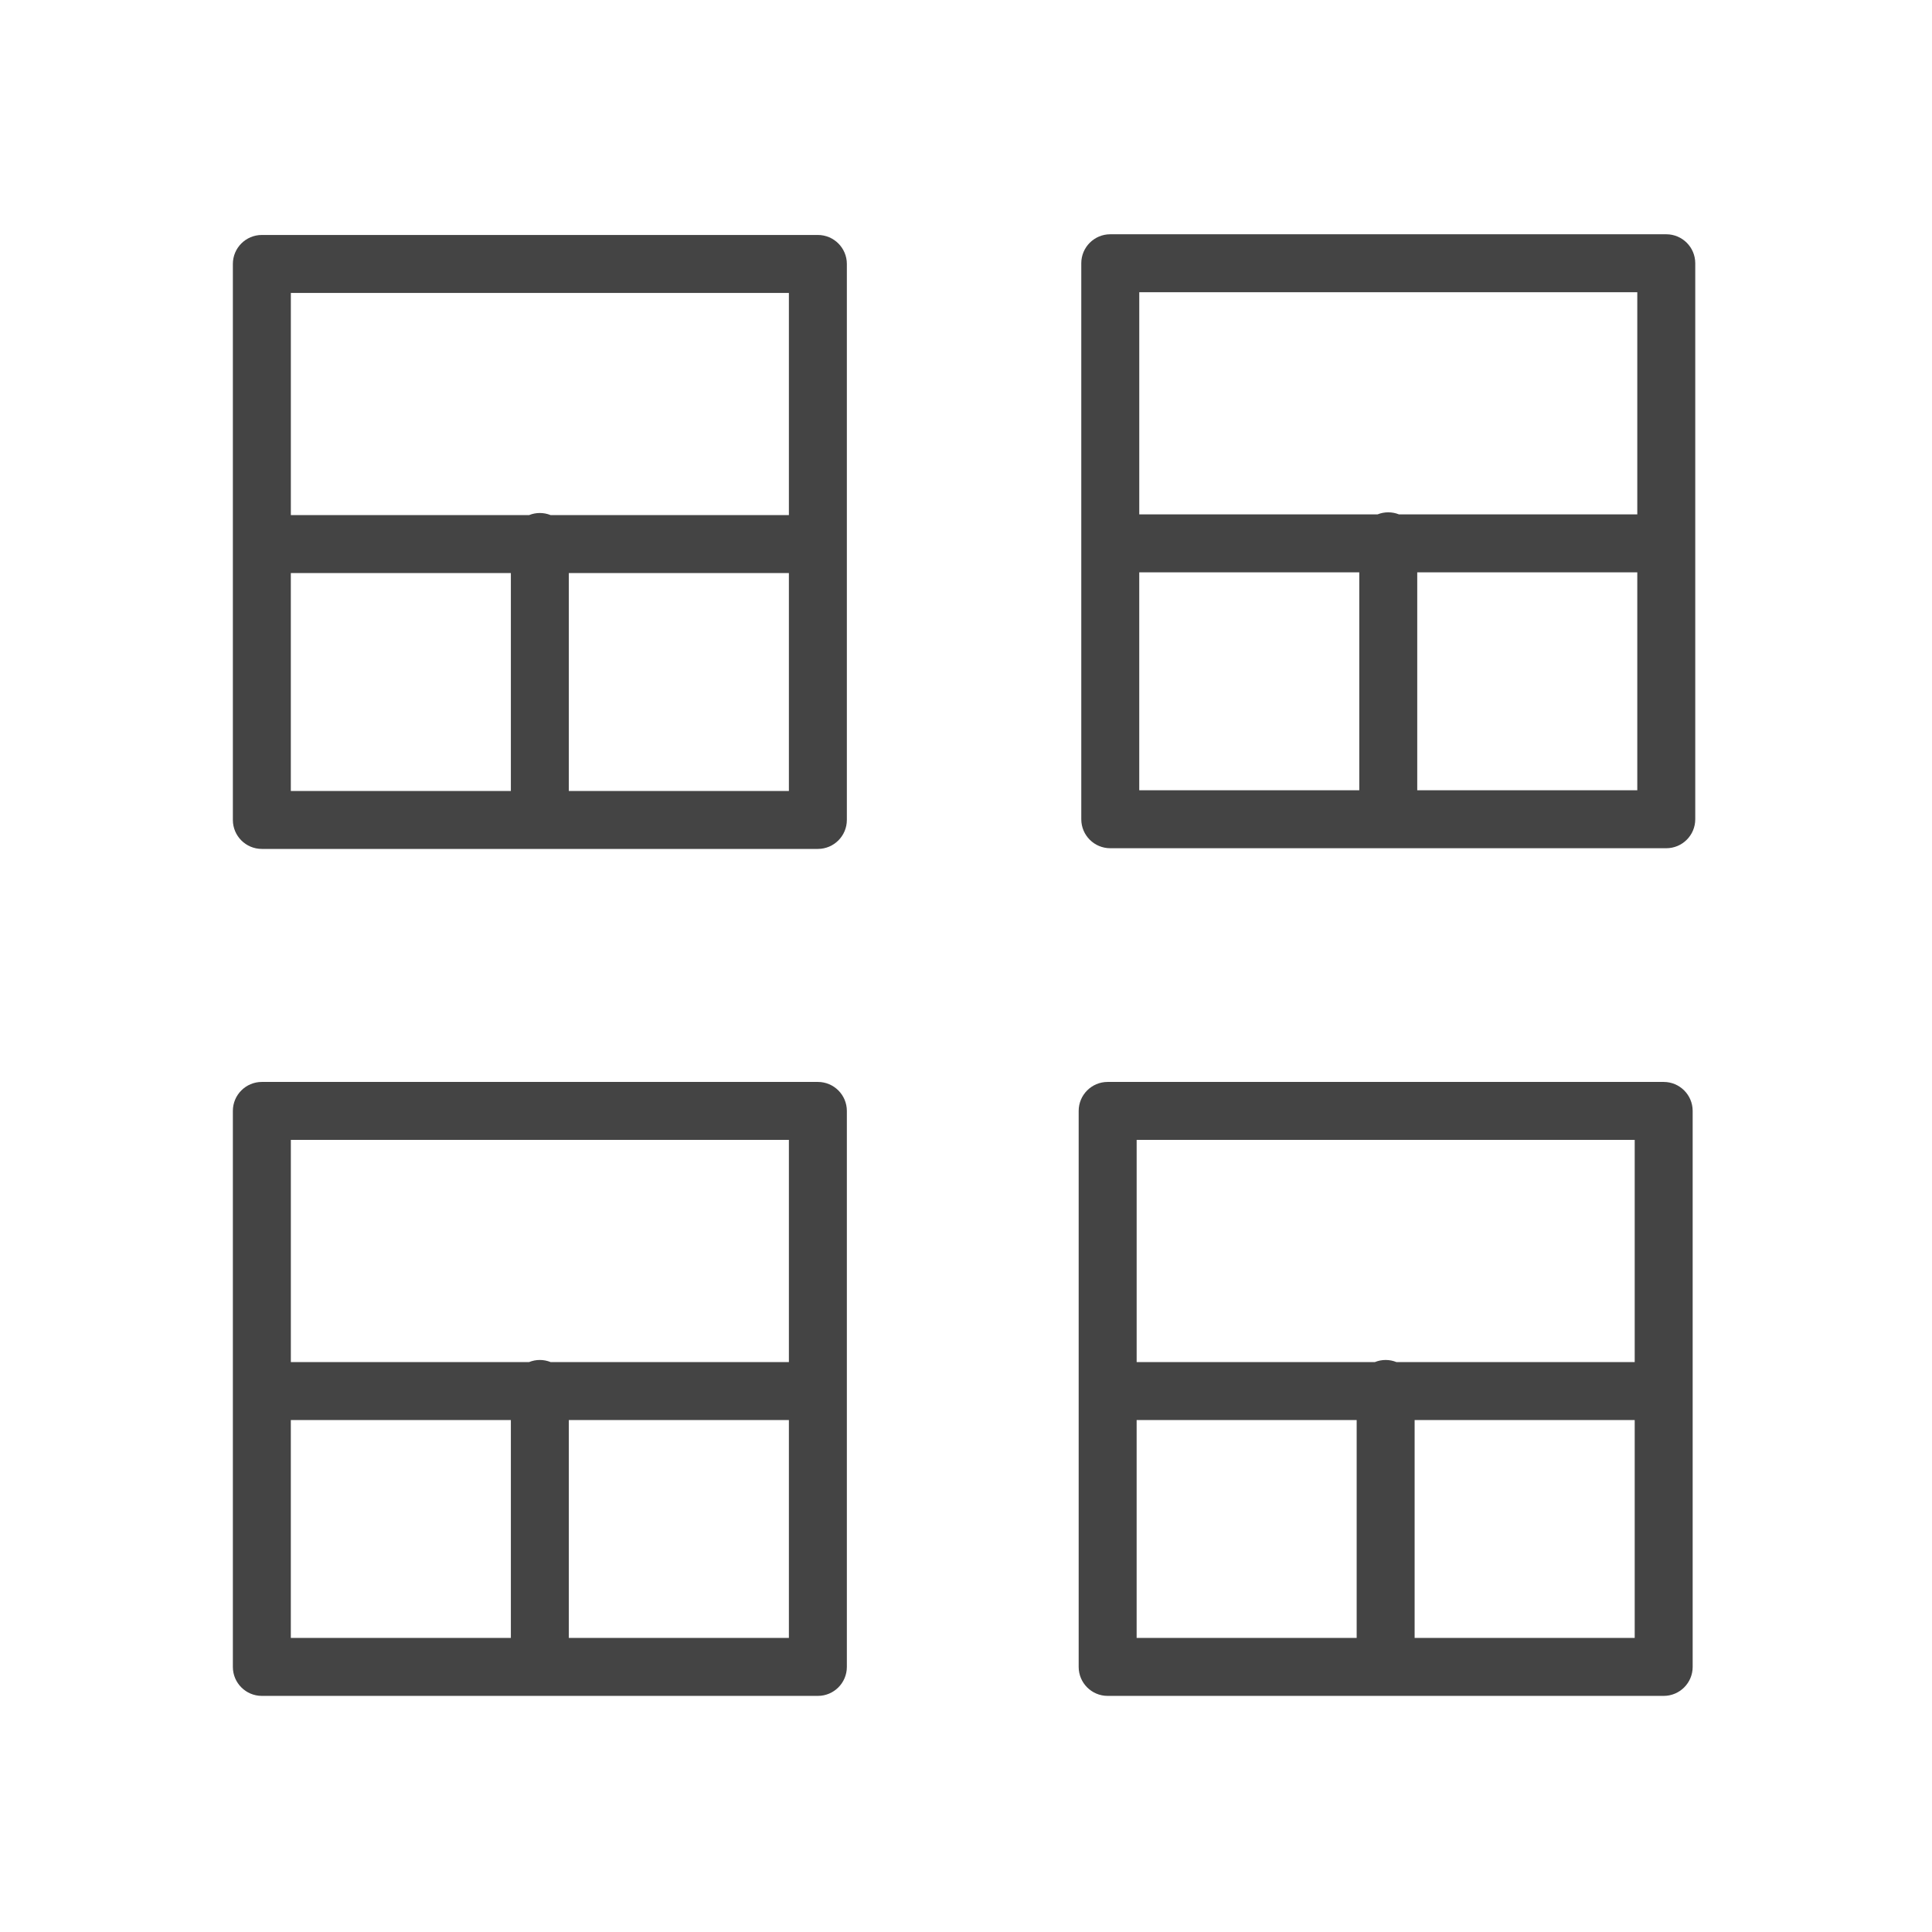 <?xml version="1.0" encoding="UTF-8"?> <svg xmlns="http://www.w3.org/2000/svg" viewBox="0 0 100.00 100.00" data-guides="{&quot;vertical&quot;:[],&quot;horizontal&quot;:[]}"><path fill="#444444" stroke="none" fill-opacity="1" stroke-width="1" stroke-opacity="1" fill-rule="evenodd" id="tSvg817e979012" title="Path 1" d="M42.333 12.162C32.739 12.162 23.146 12.162 13.553 12.162C12.724 12.162 12.053 12.834 12.053 13.662C12.053 23.255 12.053 32.847 12.053 42.44C12.053 43.268 12.724 43.94 13.553 43.94C23.146 43.94 32.739 43.94 42.333 43.94C43.161 43.94 43.833 43.268 43.833 42.44C43.833 32.847 43.833 23.255 43.833 13.662C43.833 12.834 43.161 12.162 42.333 12.162ZM15.053 29.661C18.849 29.661 22.645 29.661 26.442 29.661C26.442 33.421 26.442 37.18 26.442 40.94C22.645 40.94 18.849 40.94 15.053 40.94C15.053 37.18 15.053 33.421 15.053 29.661ZM29.442 40.941C29.442 37.181 29.442 33.421 29.442 29.661C33.239 29.661 37.036 29.661 40.833 29.661C40.833 33.421 40.833 37.18 40.833 40.94C37.036 40.94 33.239 40.94 29.442 40.941ZM40.833 15.162C40.833 18.995 40.833 22.828 40.833 26.661C36.721 26.661 32.609 26.661 28.498 26.661C28.141 26.517 27.742 26.517 27.386 26.661C23.275 26.661 19.165 26.661 15.054 26.661C15.054 22.828 15.054 18.995 15.054 15.162"></path><path fill="#444444" stroke="none" fill-opacity="1" stroke-width="1" stroke-opacity="1" fill-rule="evenodd" id="tSvgb5e2dbc08e" title="Path 2" d="M86.246 12.126C76.653 12.126 67.06 12.126 57.467 12.126C56.638 12.126 55.967 12.798 55.967 13.626C55.967 23.219 55.967 32.812 55.967 42.404C55.967 43.233 56.638 43.904 57.467 43.904C67.06 43.904 76.653 43.904 86.246 43.904C87.075 43.904 87.746 43.233 87.746 42.404C87.746 32.812 87.746 23.219 87.746 13.626C87.746 12.798 87.075 12.126 86.246 12.126ZM58.967 29.625C62.763 29.625 66.559 29.625 70.356 29.625C70.356 33.385 70.356 37.144 70.356 40.904C66.559 40.904 62.763 40.904 58.967 40.904C58.967 37.144 58.967 33.385 58.967 29.625ZM73.356 40.905C73.356 37.145 73.356 33.385 73.356 29.625C77.153 29.625 80.95 29.625 84.746 29.625C84.746 33.385 84.746 37.144 84.746 40.904C80.95 40.904 77.153 40.904 73.356 40.905ZM84.746 15.126C84.746 18.959 84.746 22.792 84.746 26.625C80.635 26.625 76.523 26.625 72.412 26.625C72.055 26.482 71.656 26.482 71.299 26.625C67.189 26.625 63.078 26.625 58.968 26.625C58.968 22.792 58.968 18.959 58.968 15.126"></path><path fill="#444444" stroke="none" fill-opacity="1" stroke-width="1" stroke-opacity="1" fill-rule="evenodd" id="tSvg16a6dc72f57" title="Path 3" d="M42.333 56.001C32.739 56.001 23.146 56.001 13.553 56.001C12.724 56.001 12.053 56.673 12.053 57.501C12.053 67.094 12.053 76.686 12.053 86.279C12.053 87.107 12.724 87.779 13.553 87.779C23.146 87.779 32.739 87.779 42.333 87.779C43.161 87.779 43.833 87.107 43.833 86.279C43.833 76.686 43.833 67.094 43.833 57.501C43.833 56.673 43.161 56.001 42.333 56.001ZM15.053 73.5C18.849 73.5 22.645 73.5 26.442 73.5C26.442 77.26 26.442 81.019 26.442 84.779C22.645 84.779 18.849 84.779 15.053 84.779C15.053 81.019 15.053 77.26 15.053 73.5ZM29.442 84.78C29.442 81.02 29.442 77.26 29.442 73.5C33.239 73.5 37.036 73.5 40.833 73.5C40.833 77.26 40.833 81.019 40.833 84.779C37.036 84.779 33.239 84.779 29.442 84.78ZM40.833 59.001C40.833 62.834 40.833 66.667 40.833 70.5C36.721 70.5 32.609 70.5 28.498 70.5C28.141 70.356 27.742 70.356 27.386 70.5C23.275 70.5 19.165 70.5 15.054 70.5C15.054 66.667 15.054 62.834 15.054 59.001"></path><path fill="#444444" stroke="none" fill-opacity="1" stroke-width="1" stroke-opacity="1" fill-rule="evenodd" id="tSvga505d7e027" title="Path 4" d="M86.112 56.001C76.519 56.001 66.925 56.001 57.332 56.001C56.503 56.001 55.832 56.673 55.832 57.501C55.832 67.094 55.832 76.686 55.832 86.279C55.832 87.107 56.503 87.779 57.332 87.779C66.925 87.779 76.519 87.779 86.112 87.779C86.94 87.779 87.612 87.107 87.612 86.279C87.612 76.686 87.612 67.094 87.612 57.501C87.612 56.673 86.94 56.001 86.112 56.001ZM58.832 73.5C62.628 73.5 66.424 73.5 70.221 73.5C70.221 77.26 70.221 81.019 70.221 84.779C66.424 84.779 62.628 84.779 58.832 84.779C58.832 81.019 58.832 77.26 58.832 73.5ZM73.221 84.78C73.221 81.02 73.221 77.26 73.221 73.5C77.018 73.5 80.815 73.5 84.612 73.5C84.612 77.26 84.612 81.019 84.612 84.779C80.815 84.779 77.018 84.779 73.221 84.78ZM84.612 59.001C84.612 62.834 84.612 66.667 84.612 70.5C80.5 70.5 76.388 70.5 72.277 70.5C71.92 70.356 71.522 70.356 71.165 70.5C67.054 70.5 62.944 70.5 58.833 70.5C58.833 66.667 58.833 62.834 58.833 59.001"></path><defs></defs></svg> 
